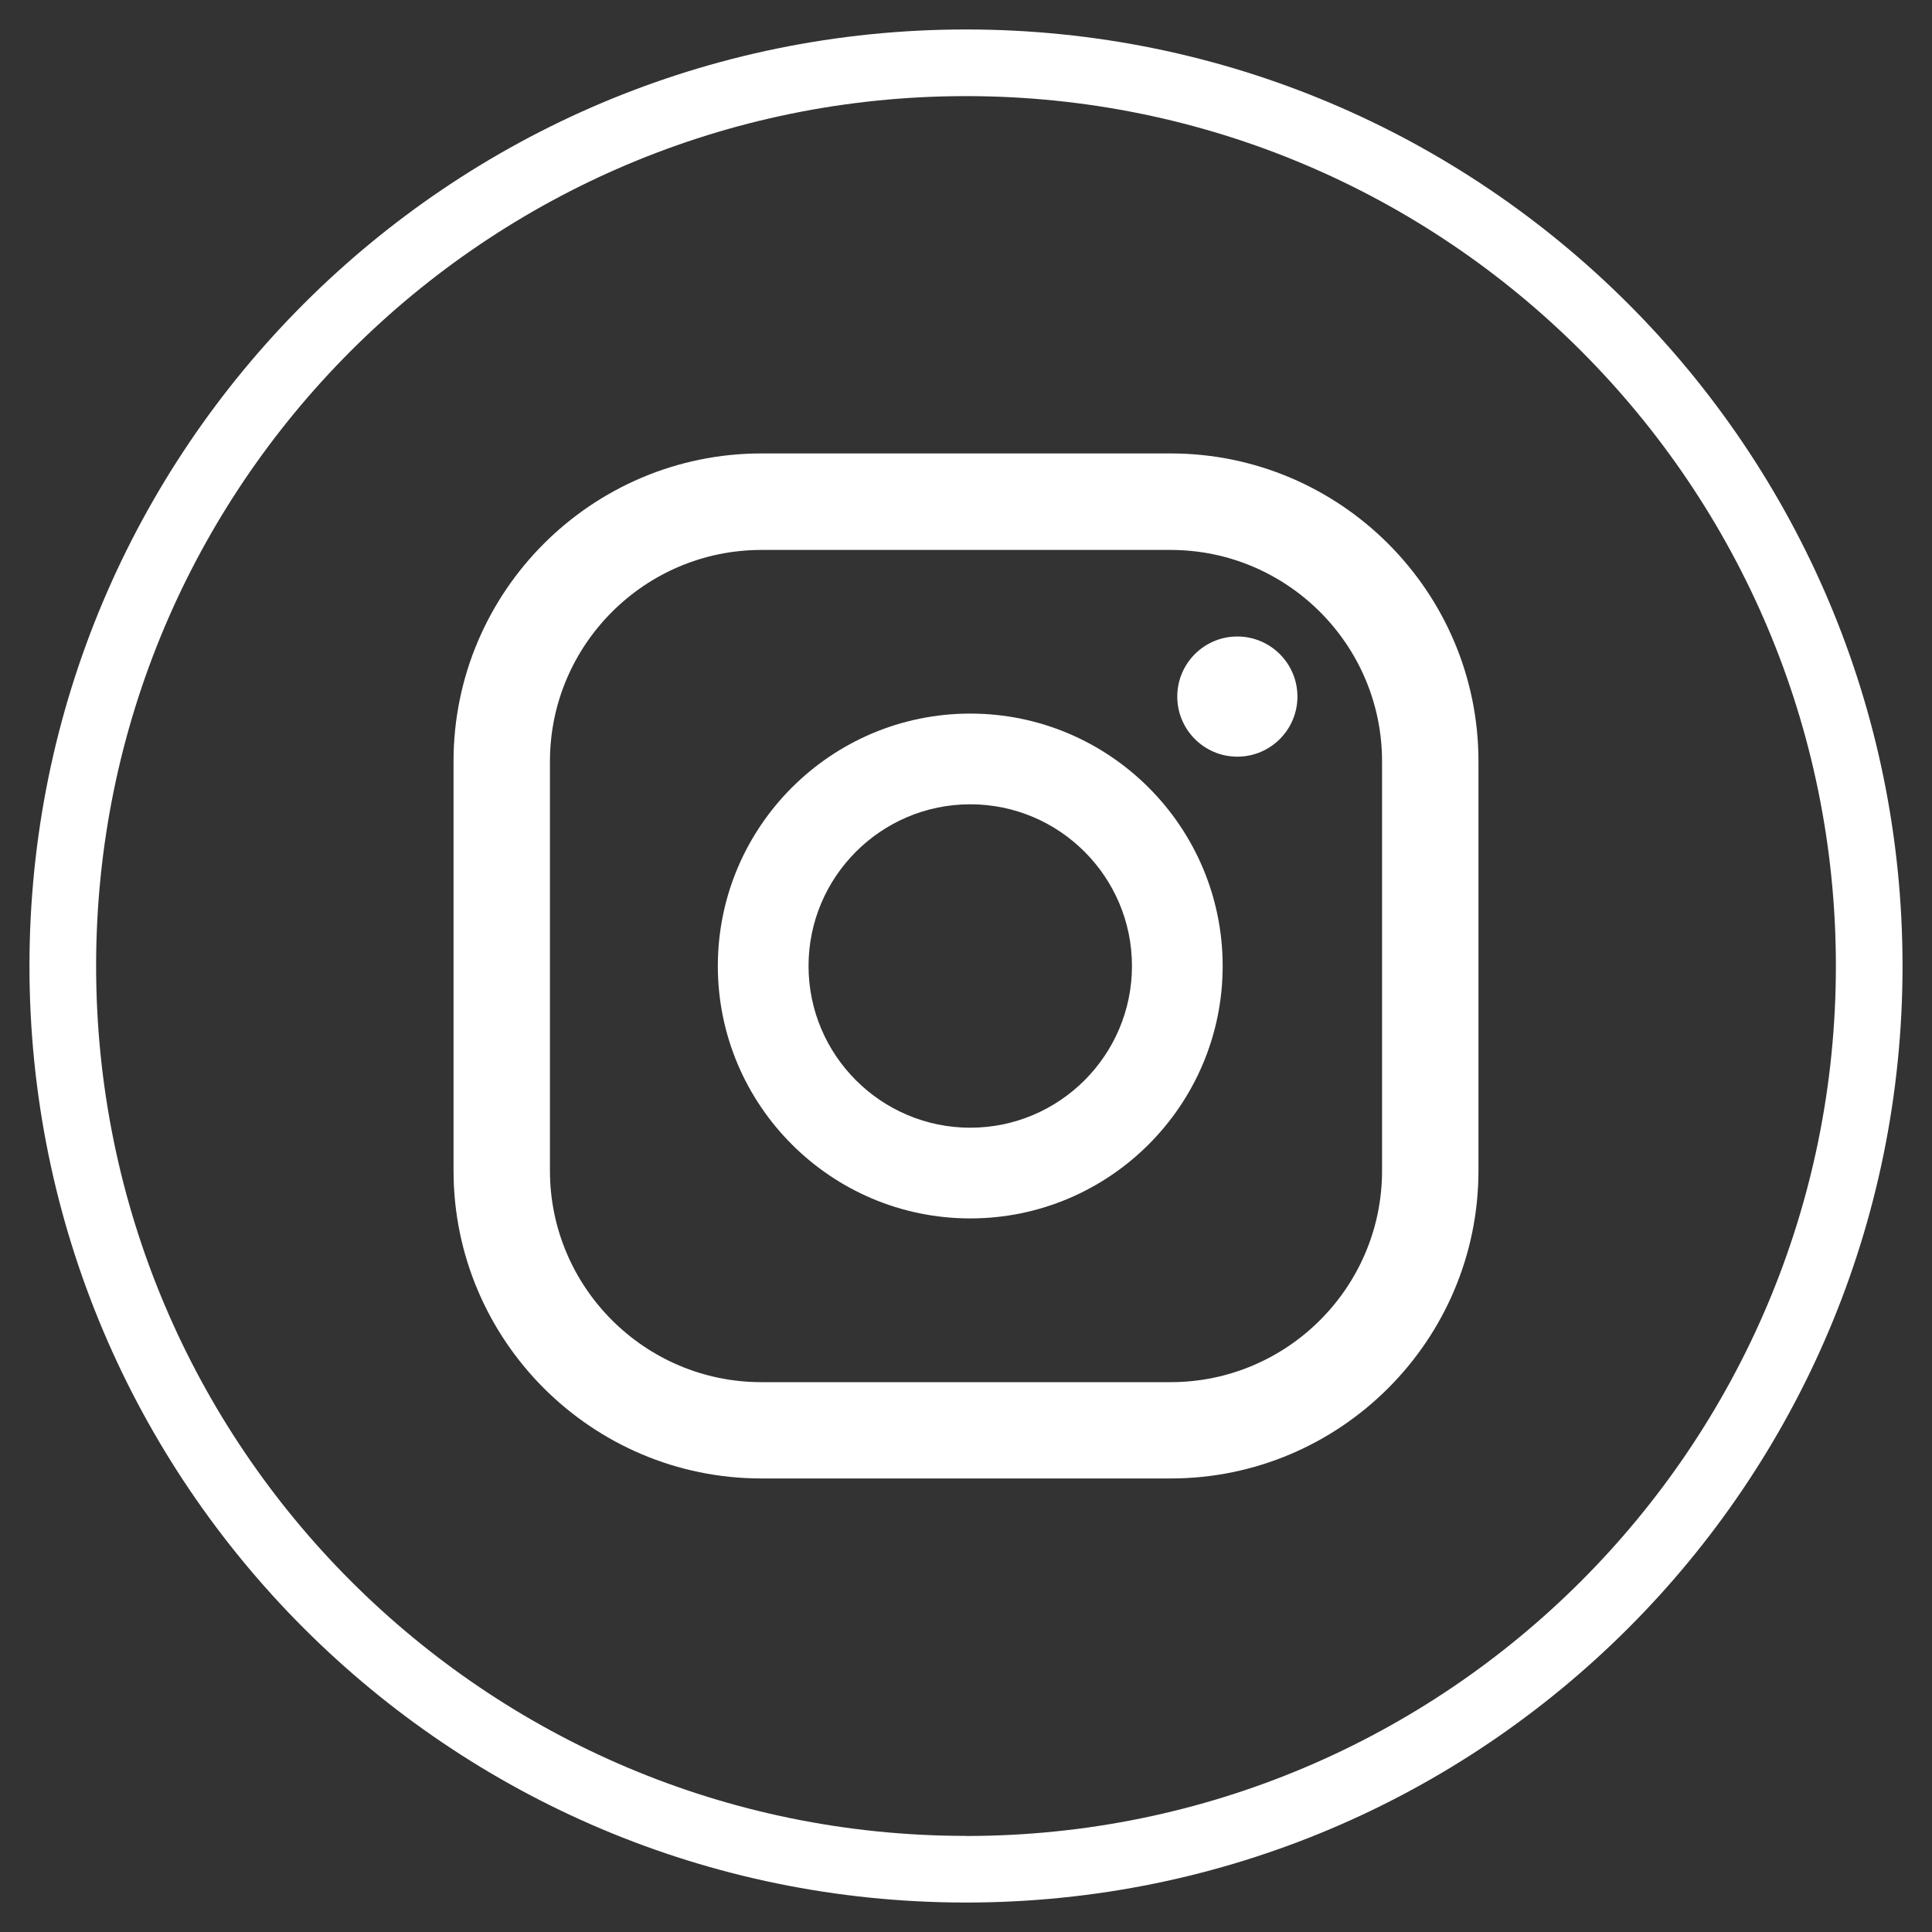<?xml version="1.0" encoding="UTF-8"?>
<svg xmlns="http://www.w3.org/2000/svg" version="1.1" viewBox="0 0 200 200">
  <rect x="0" y="0" width="200" height="200" fill="#333333" stroke="none"/>
  <defs>
    <style>
      .cls-1 {
        fill: #fff;
      }
    </style>
  </defs>
  <!-- Generator: Adobe Illustrator 28.7.1, SVG Export Plug-In . SVG Version: 1.2.0 Build 142)  -->
  <g>
    <g id="Layer_1">
      <g>
        <g>
          <path class="cls-1" d="M128.09,65.89c-3.44,0-6.22,2.79-6.22,6.22s2.79,6.22,6.22,6.22,6.22-2.79,6.22-6.22-2.79-6.22-6.22-6.22Z"/>
          <path class="cls-1" d="M100.44,73.87c-14.41,0-26.13,11.72-26.13,26.13s11.72,26.13,26.13,26.13,26.13-11.72,26.13-26.13-11.72-26.13-26.13-26.13ZM100.44,116.74c-9.23,0-16.74-7.51-16.74-16.74s7.51-16.74,16.74-16.74,16.74,7.51,16.74,16.74-7.51,16.74-16.74,16.74Z"/>
          <path class="cls-1" d="M121.18,153.05h-42.36c-17.57,0-31.87-14.3-31.87-31.87v-42.37c0-17.57,14.3-31.87,31.87-31.87h42.36c17.57,0,31.87,14.3,31.87,31.87v42.37c0,17.57-14.3,31.87-31.87,31.87ZM78.82,56.93c-12.07,0-21.89,9.82-21.89,21.89v42.37c0,12.07,9.82,21.89,21.89,21.89h42.36c12.07,0,21.89-9.82,21.89-21.89v-42.37c0-12.07-9.82-21.89-21.89-21.89h-42.36Z"/>
        </g>
        <path class="cls-1" d="M100,3.05C46.46,3.05,3.05,46.46,3.05,100s43.41,96.95,96.95,96.95,96.95-43.41,96.95-96.95S153.54,3.05,100,3.05M100,190.05c-49.74,0-90.05-40.32-90.05-90.06S50.27,9.95,100,9.95s90.05,40.32,90.05,90.05-40.32,90.06-90.05,90.06"/>
      </g>
    </g>
  </g>
</svg>